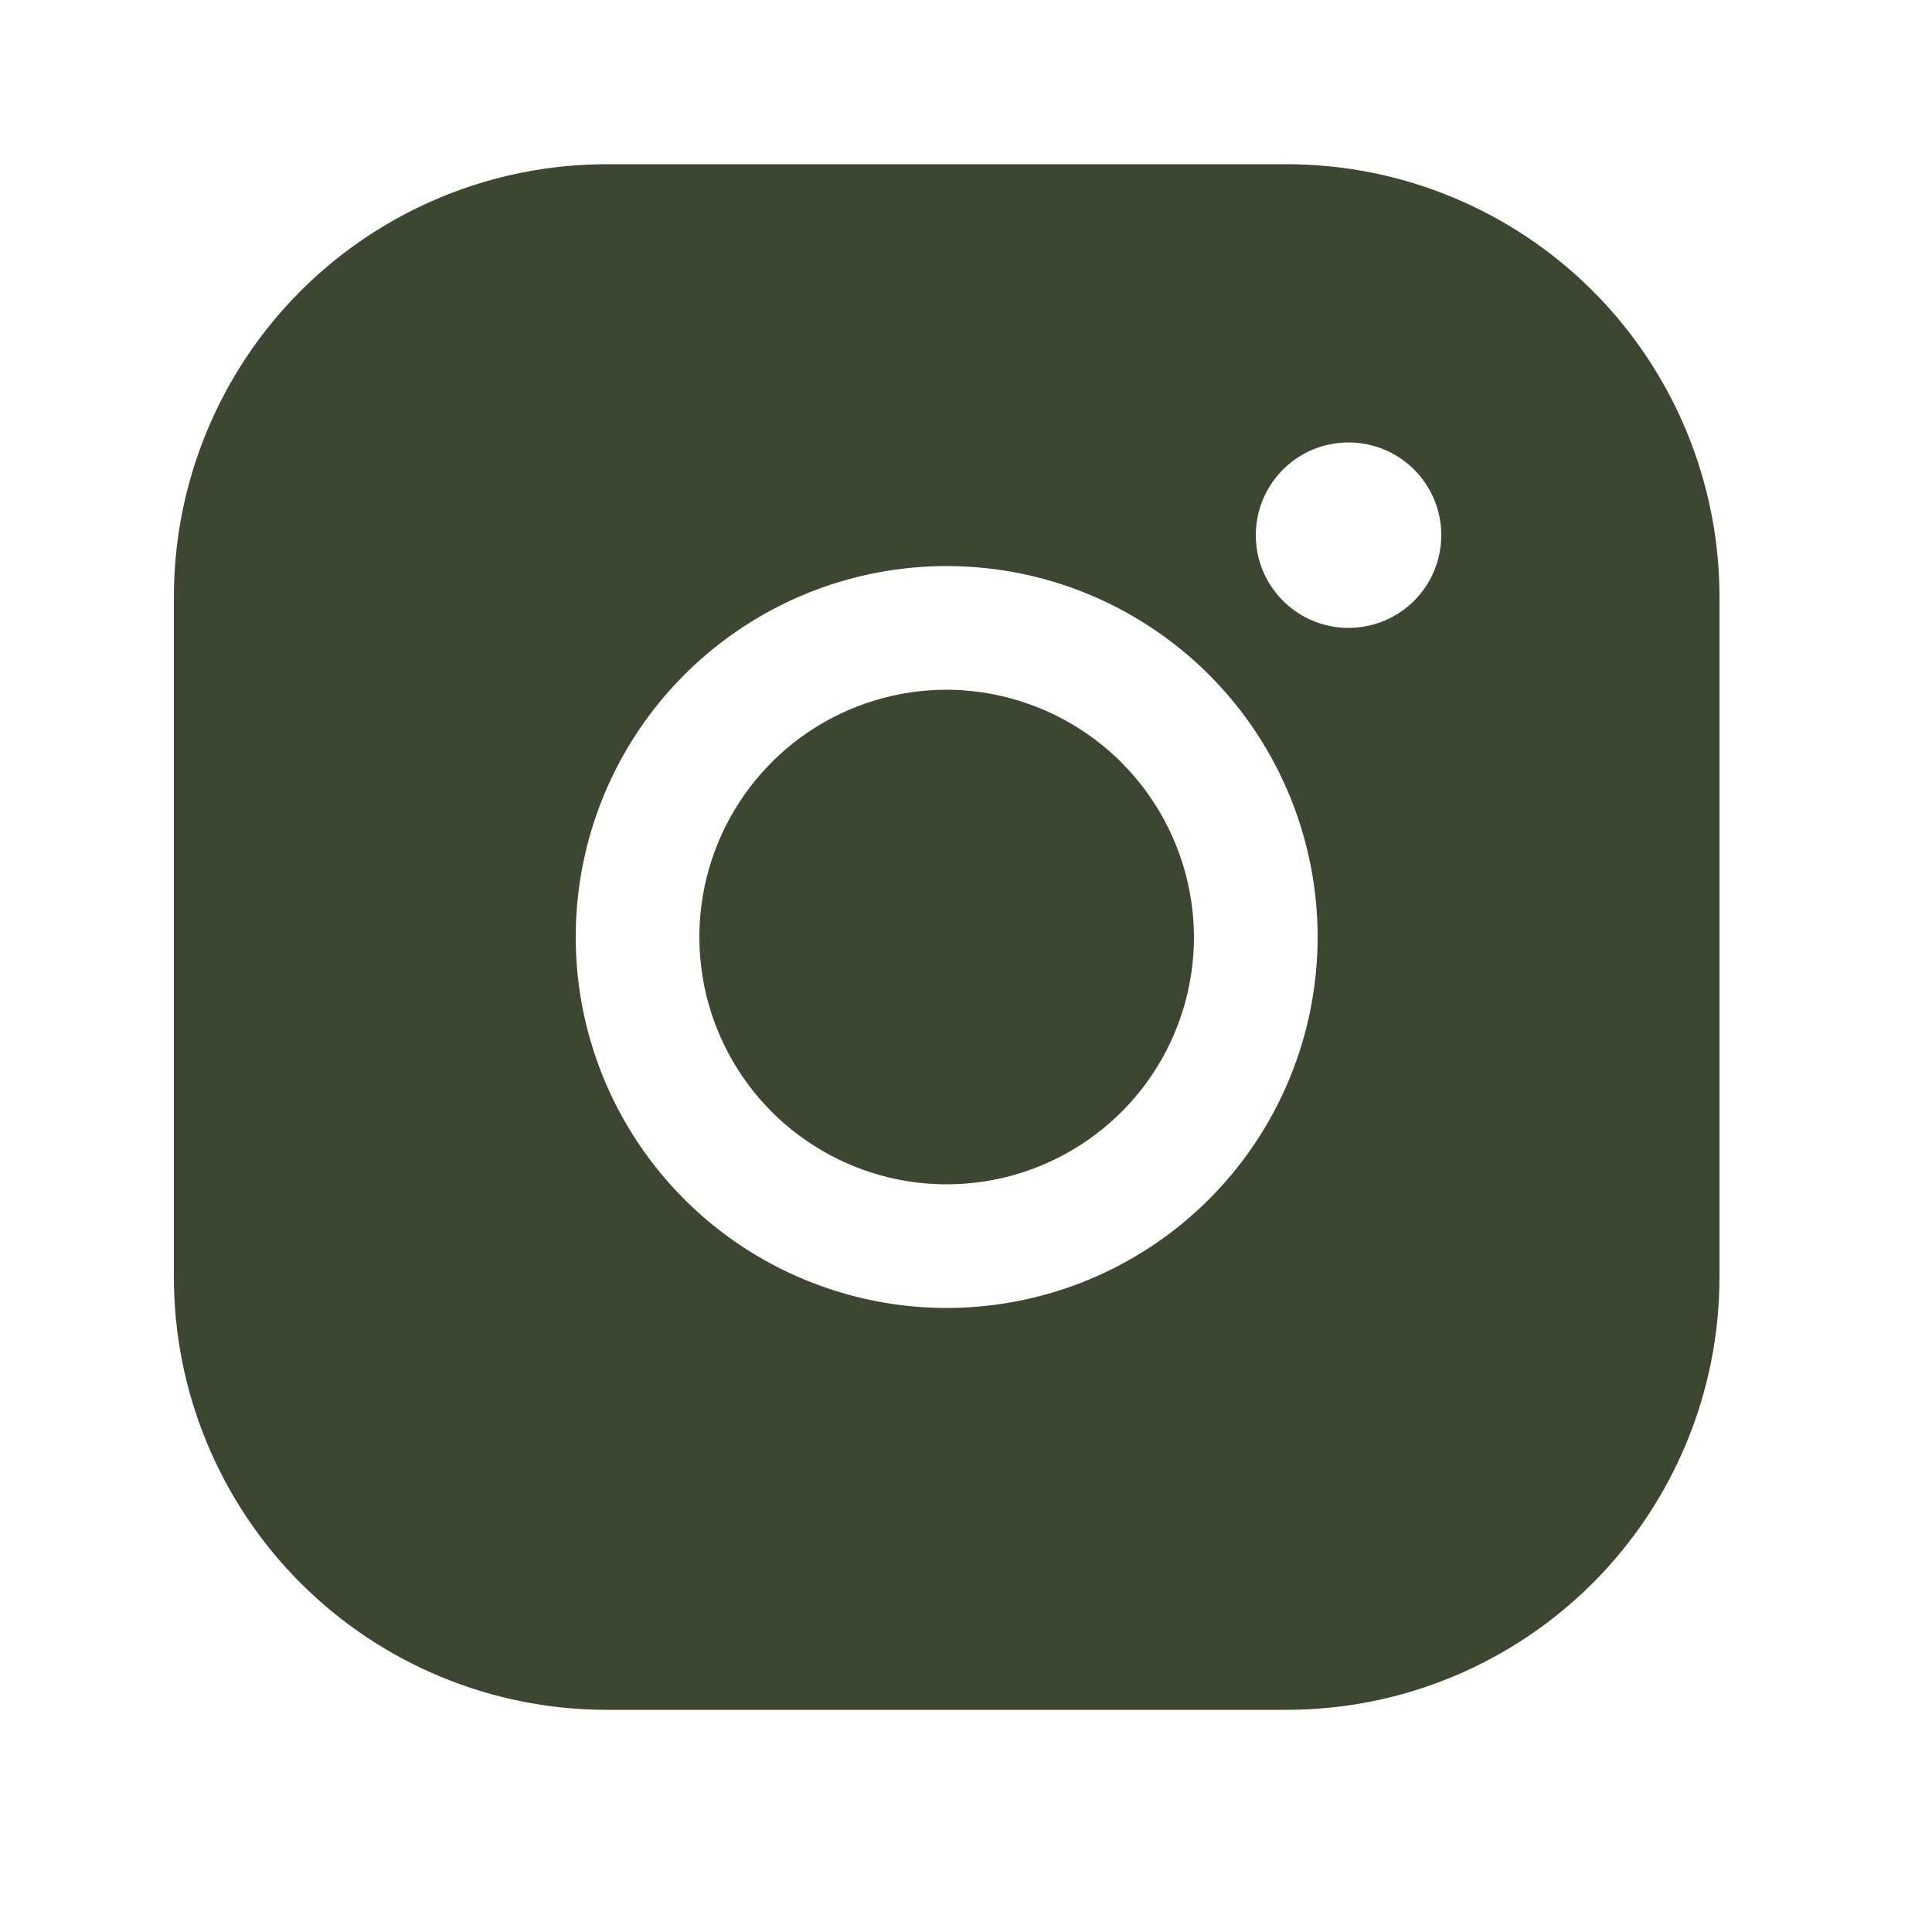<svg width="25" height="25" viewBox="0 0 25 25" fill="none" xmlns="http://www.w3.org/2000/svg">
<path d="M15.45 12.125C15.45 12.758 15.262 13.377 14.911 13.903C14.559 14.429 14.059 14.839 13.475 15.081C12.89 15.324 12.246 15.387 11.626 15.264C11.005 15.14 10.435 14.835 9.987 14.388C9.54 13.94 9.235 13.37 9.111 12.749C8.988 12.129 9.051 11.485 9.294 10.9C9.536 10.316 9.946 9.816 10.472 9.464C10.998 9.113 11.617 8.925 12.25 8.925C13.098 8.928 13.91 9.266 14.51 9.865C15.109 10.465 15.447 11.277 15.45 12.125ZM22.25 7.725V16.525C22.25 18.01 21.66 19.435 20.61 20.485C19.56 21.535 18.135 22.125 16.65 22.125H7.85C6.365 22.125 4.94 21.535 3.89 20.485C2.84 19.435 2.25 18.01 2.25 16.525V7.725C2.25 6.24 2.84 4.815 3.89 3.765C4.94 2.715 6.365 2.125 7.85 2.125H16.65C18.135 2.125 19.56 2.715 20.61 3.765C21.66 4.815 22.25 6.24 22.25 7.725ZM17.05 12.125C17.05 11.176 16.768 10.248 16.241 9.458C15.714 8.669 14.964 8.054 14.087 7.69C13.21 7.327 12.245 7.232 11.314 7.417C10.383 7.602 9.527 8.06 8.856 8.731C8.185 9.402 7.727 10.258 7.542 11.189C7.357 12.12 7.452 13.085 7.815 13.962C8.179 14.839 8.794 15.589 9.583 16.116C10.373 16.643 11.301 16.925 12.25 16.925C13.523 16.925 14.744 16.419 15.644 15.519C16.544 14.619 17.05 13.398 17.05 12.125ZM18.65 6.925C18.65 6.688 18.58 6.456 18.448 6.258C18.316 6.061 18.128 5.907 17.909 5.816C17.69 5.726 17.449 5.702 17.216 5.748C16.983 5.794 16.769 5.909 16.602 6.076C16.434 6.244 16.319 6.458 16.273 6.691C16.227 6.924 16.25 7.165 16.341 7.384C16.432 7.603 16.586 7.791 16.783 7.923C16.981 8.055 17.213 8.125 17.45 8.125C17.768 8.125 18.073 7.999 18.299 7.774C18.524 7.548 18.65 7.243 18.65 6.925Z" fill="#3D4630"/>
</svg>
